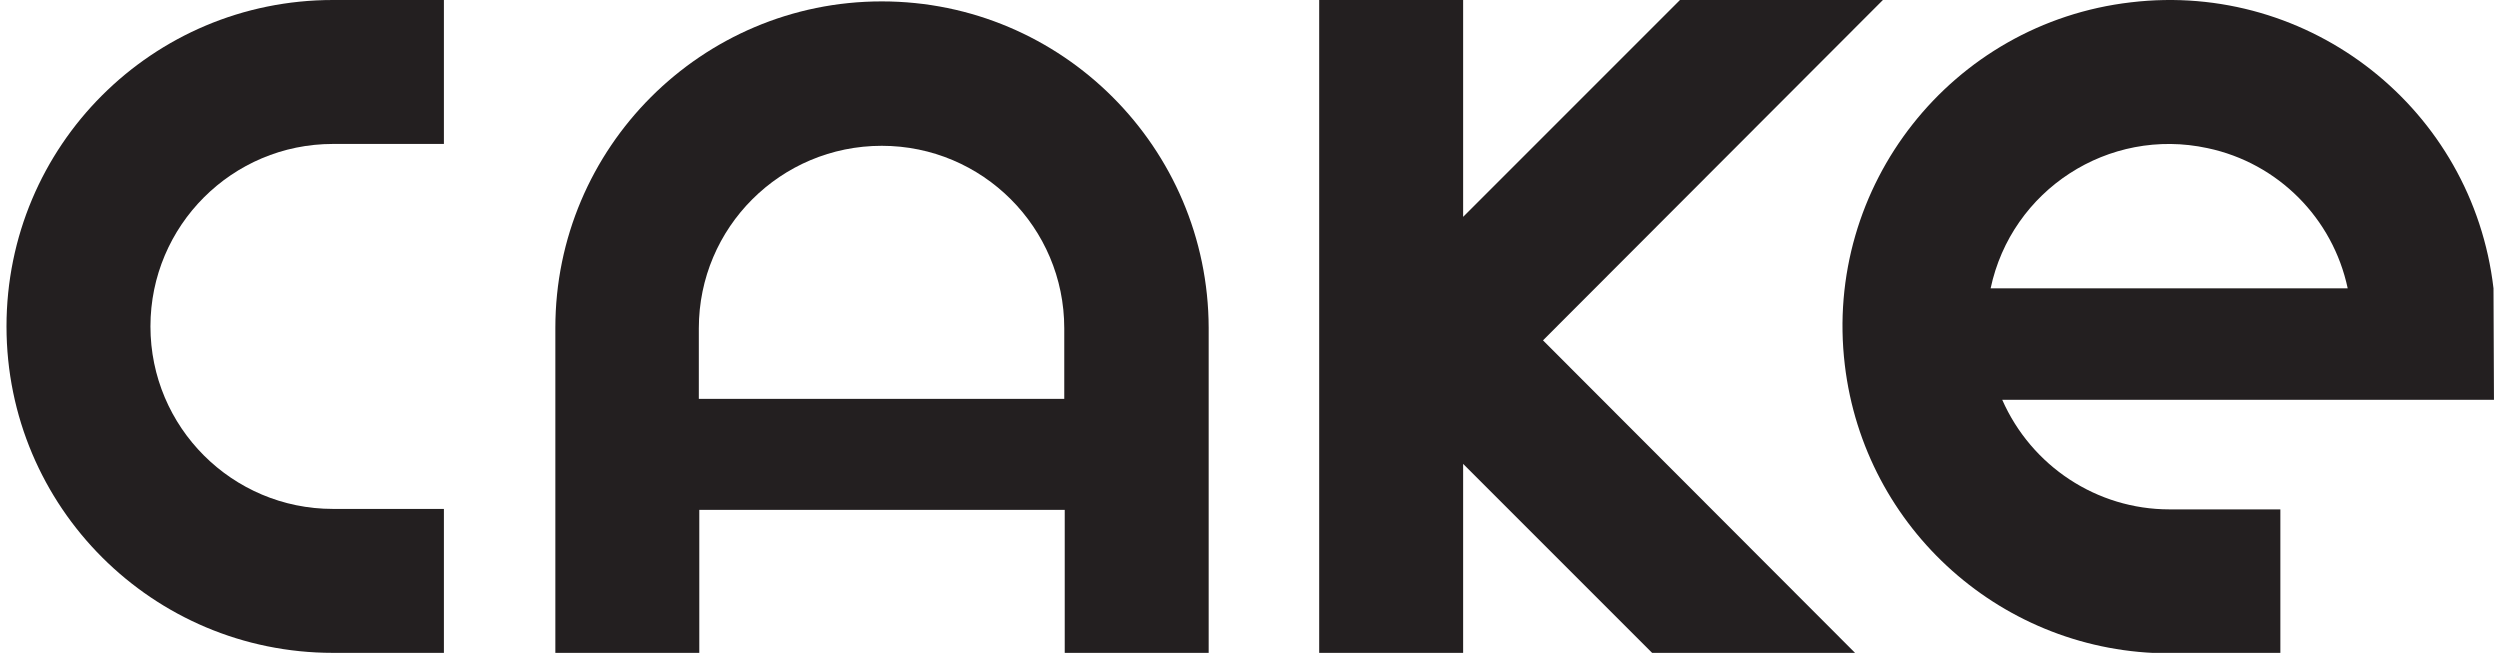 <?xml version="1.0" encoding="utf-8"?>
<!-- Generator: Adobe Illustrator 27.4.0, SVG Export Plug-In . SVG Version: 6.00 Build 0)  -->
<svg version="1.1" id="Layer_1" xmlns="http://www.w3.org/2000/svg" xmlns:xlink="http://www.w3.org/1999/xlink" x="0px" y="0px"
	 viewBox="0 0 538.4 140.6" style="enable-background:new 0 0 538.4 140.6;" xml:space="preserve">
<style type="text/css">
	.st0{fill:#231F20;}
</style>
<g>
	<path class="st0" d="M71.7,31L71.7,31h23.9V0H71.7C32.8,0,1.4,31.4,1.4,70.3s31.5,70.3,70.3,70.3l0,0h23.9v-31H71.7
		C50,109.6,32.4,92,32.4,70.3S50,31,71.7,31z"/>
	<path class="st0" d="M189.9,0.3c-38.8,0-70.3,31.5-70.3,70.3v70h31v-30.8h78.7v30.8h31v-70C260.2,31.8,228.7,0.3,189.9,0.3z
		 M229.2,85.9h-78.7V70.7l0,0c0-21.7,17.6-39.3,39.4-39.3c21.7,0,39.3,17.6,39.3,39.3l0,0V85.9z"/>
	<polygon class="st0" points="405.5,0 361.8,0 315.1,46.7 315.1,0 284.1,0 284.1,140.6 315.1,140.6 315.1,99.9 355.8,140.6 
		399.5,140.6 332.3,73.3 	"/>
	<path class="st0" d="M537,62.1c-4.5-38.6-39.5-66.2-78.1-61.6C420.3,5,392.7,40,397.3,78.6c4.2,35.4,34.2,62.1,69.9,62.1h23.9v-31
		h-23.9l0,0c-15.6,0-29.7-9.3-36-23.6h105.9L537,62.1L537,62.1z M428.7,62.1c4.5-21.2,25.4-34.8,46.7-30.2
		c15.2,3.2,27,15.1,30.2,30.2C505.6,62.1,428.7,62.1,428.7,62.1z"/>
</g>
</svg>
